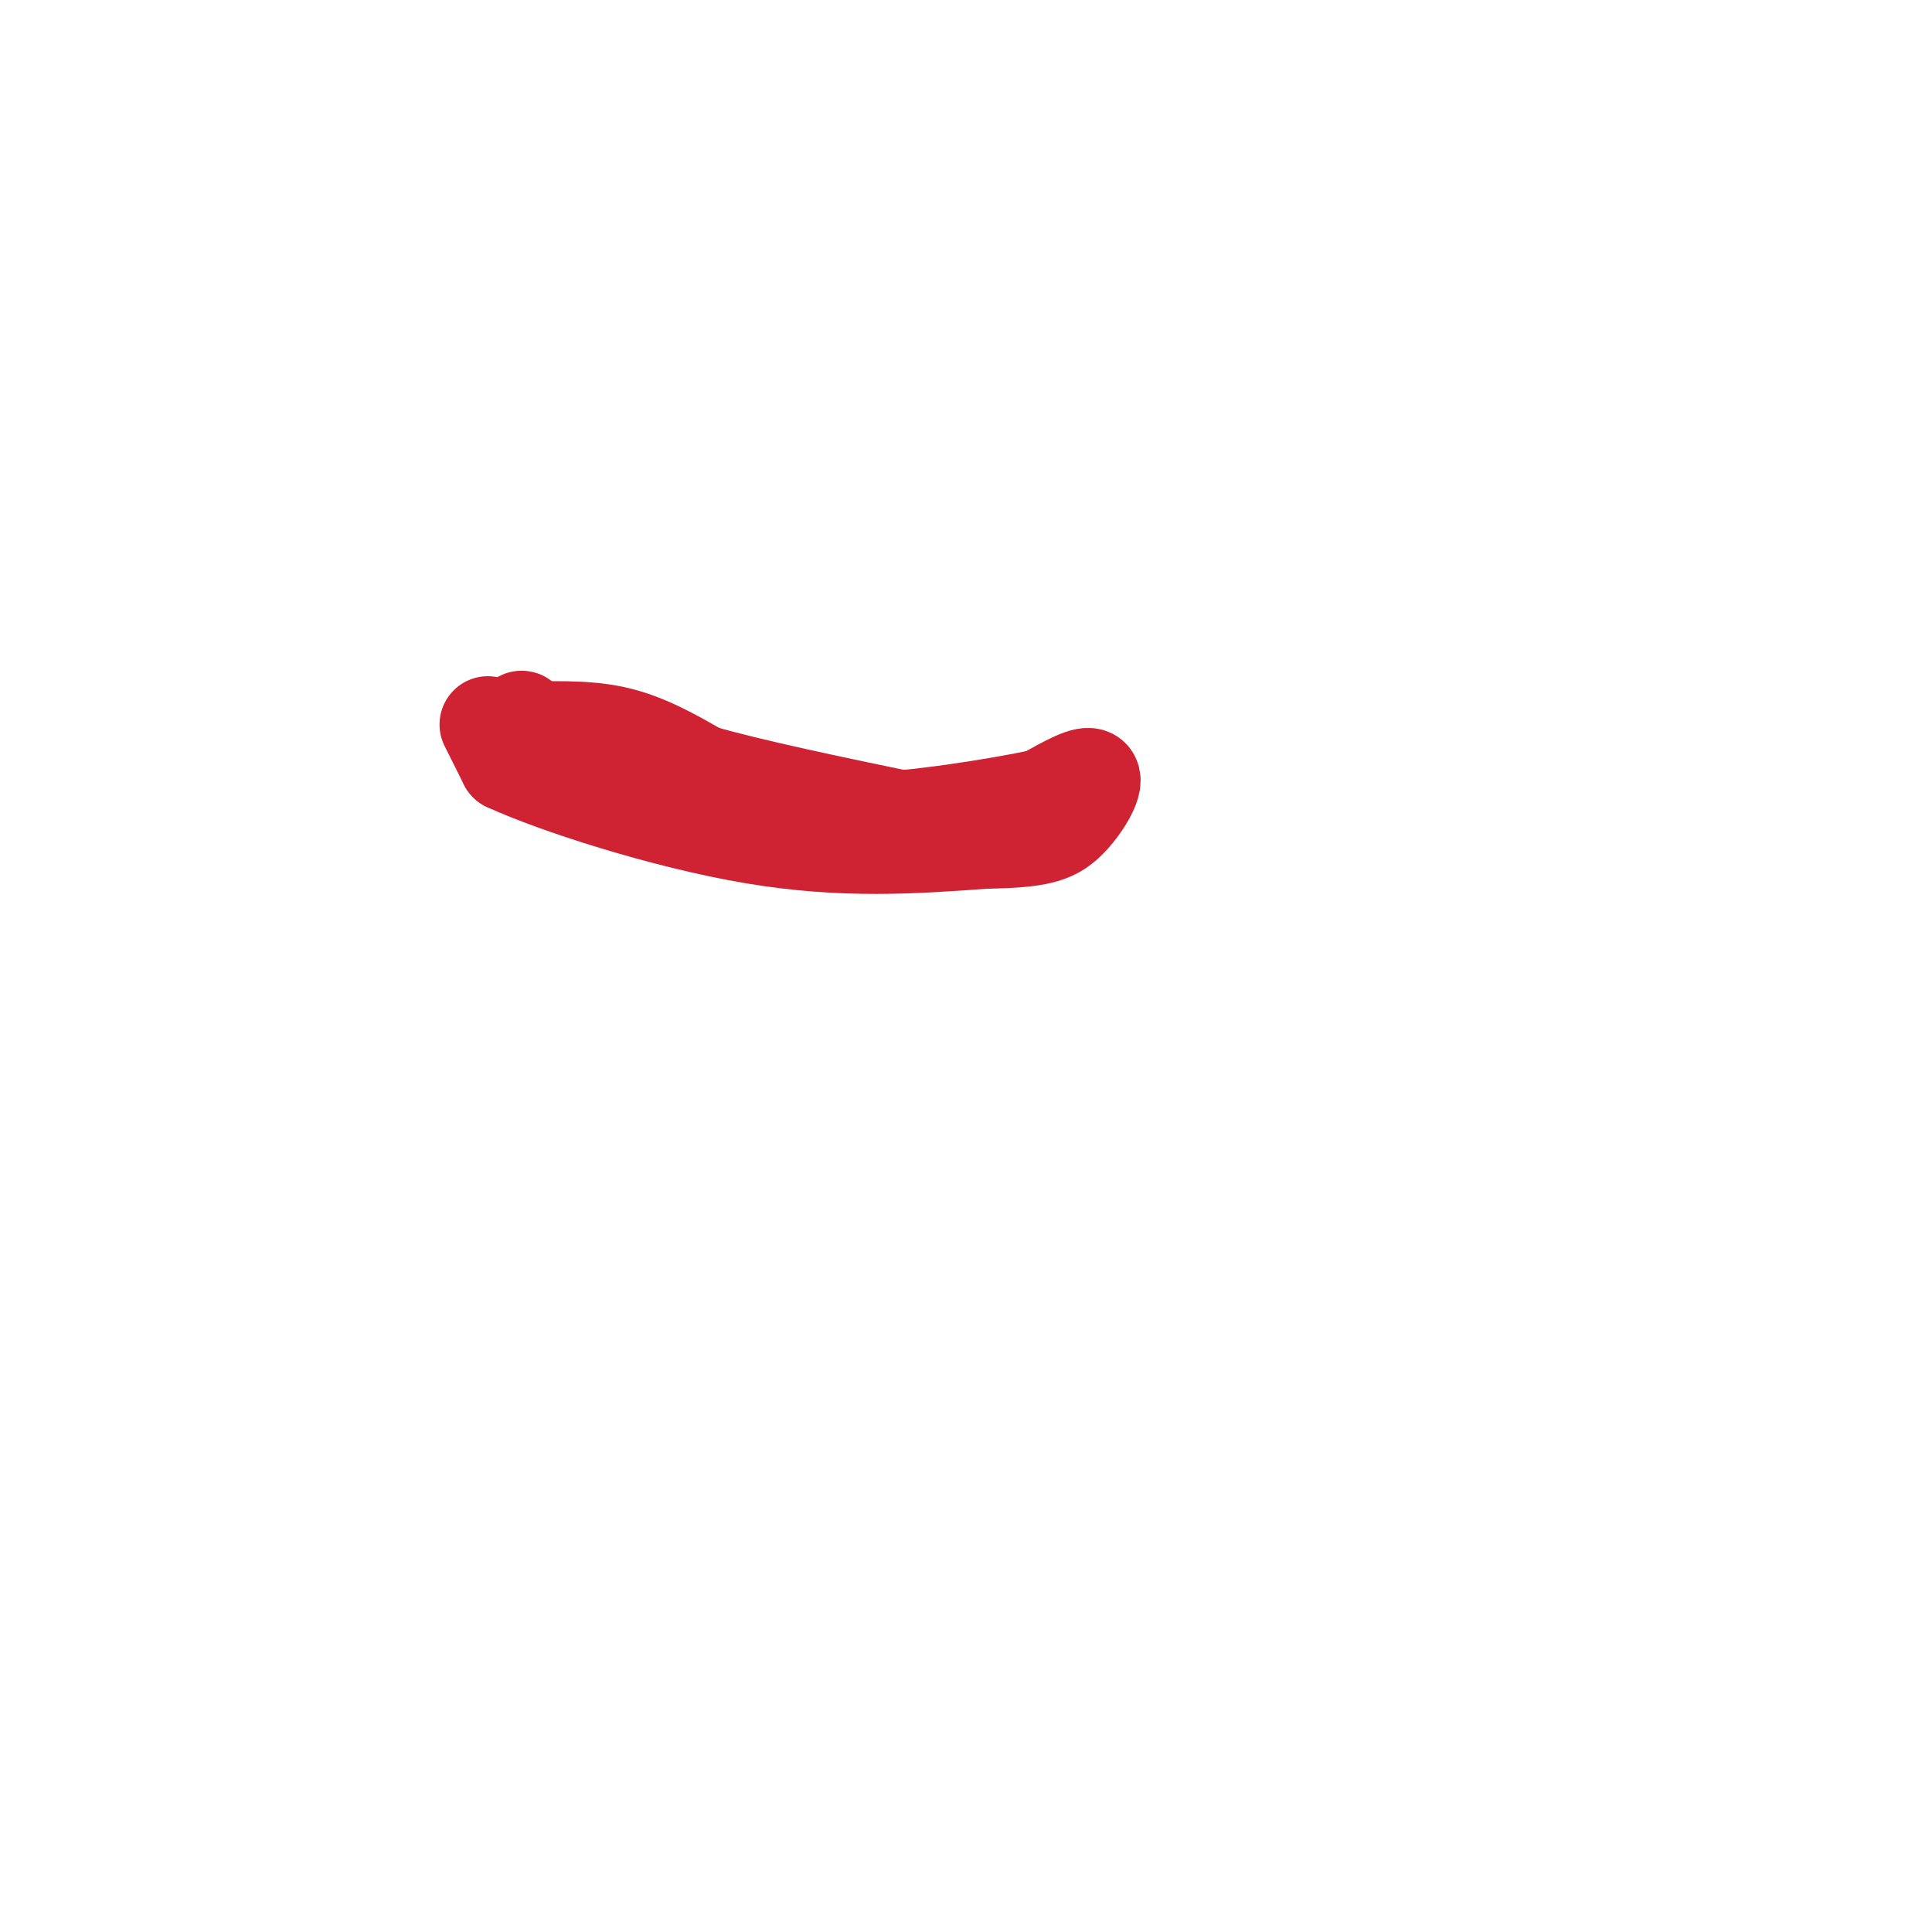 <svg viewBox='0 0 400 400' version='1.1' xmlns='http://www.w3.org/2000/svg' xmlns:xlink='http://www.w3.org/1999/xlink'><g fill='none' stroke='#cf2233' stroke-width='20' stroke-linecap='round' stroke-linejoin='round'><path d='M101,150c0.000,0.000 4.000,8.000 4,8'/><path d='M105,158c9.822,4.533 32.378,11.867 51,15c18.622,3.133 33.311,2.067 48,1'/><path d='M204,174c10.857,-0.167 14.000,-1.083 17,-4c3.000,-2.917 5.857,-7.833 5,-9c-0.857,-1.167 -5.429,1.417 -10,4'/><path d='M216,165c-9.156,1.956 -27.044,4.844 -38,5c-10.956,0.156 -14.978,-2.422 -19,-5'/><path d='M159,165c-6.600,-0.333 -13.600,1.333 -21,0c-7.400,-1.333 -15.200,-5.667 -23,-10'/><path d='M115,155c-5.222,-2.978 -6.778,-5.422 -7,-6c-0.222,-0.578 0.889,0.711 2,2'/><path d='M110,151c3.289,0.178 10.511,-0.378 17,1c6.489,1.378 12.244,4.689 18,8'/><path d='M145,160c10.333,3.000 27.167,6.500 44,10'/></g>
</svg>